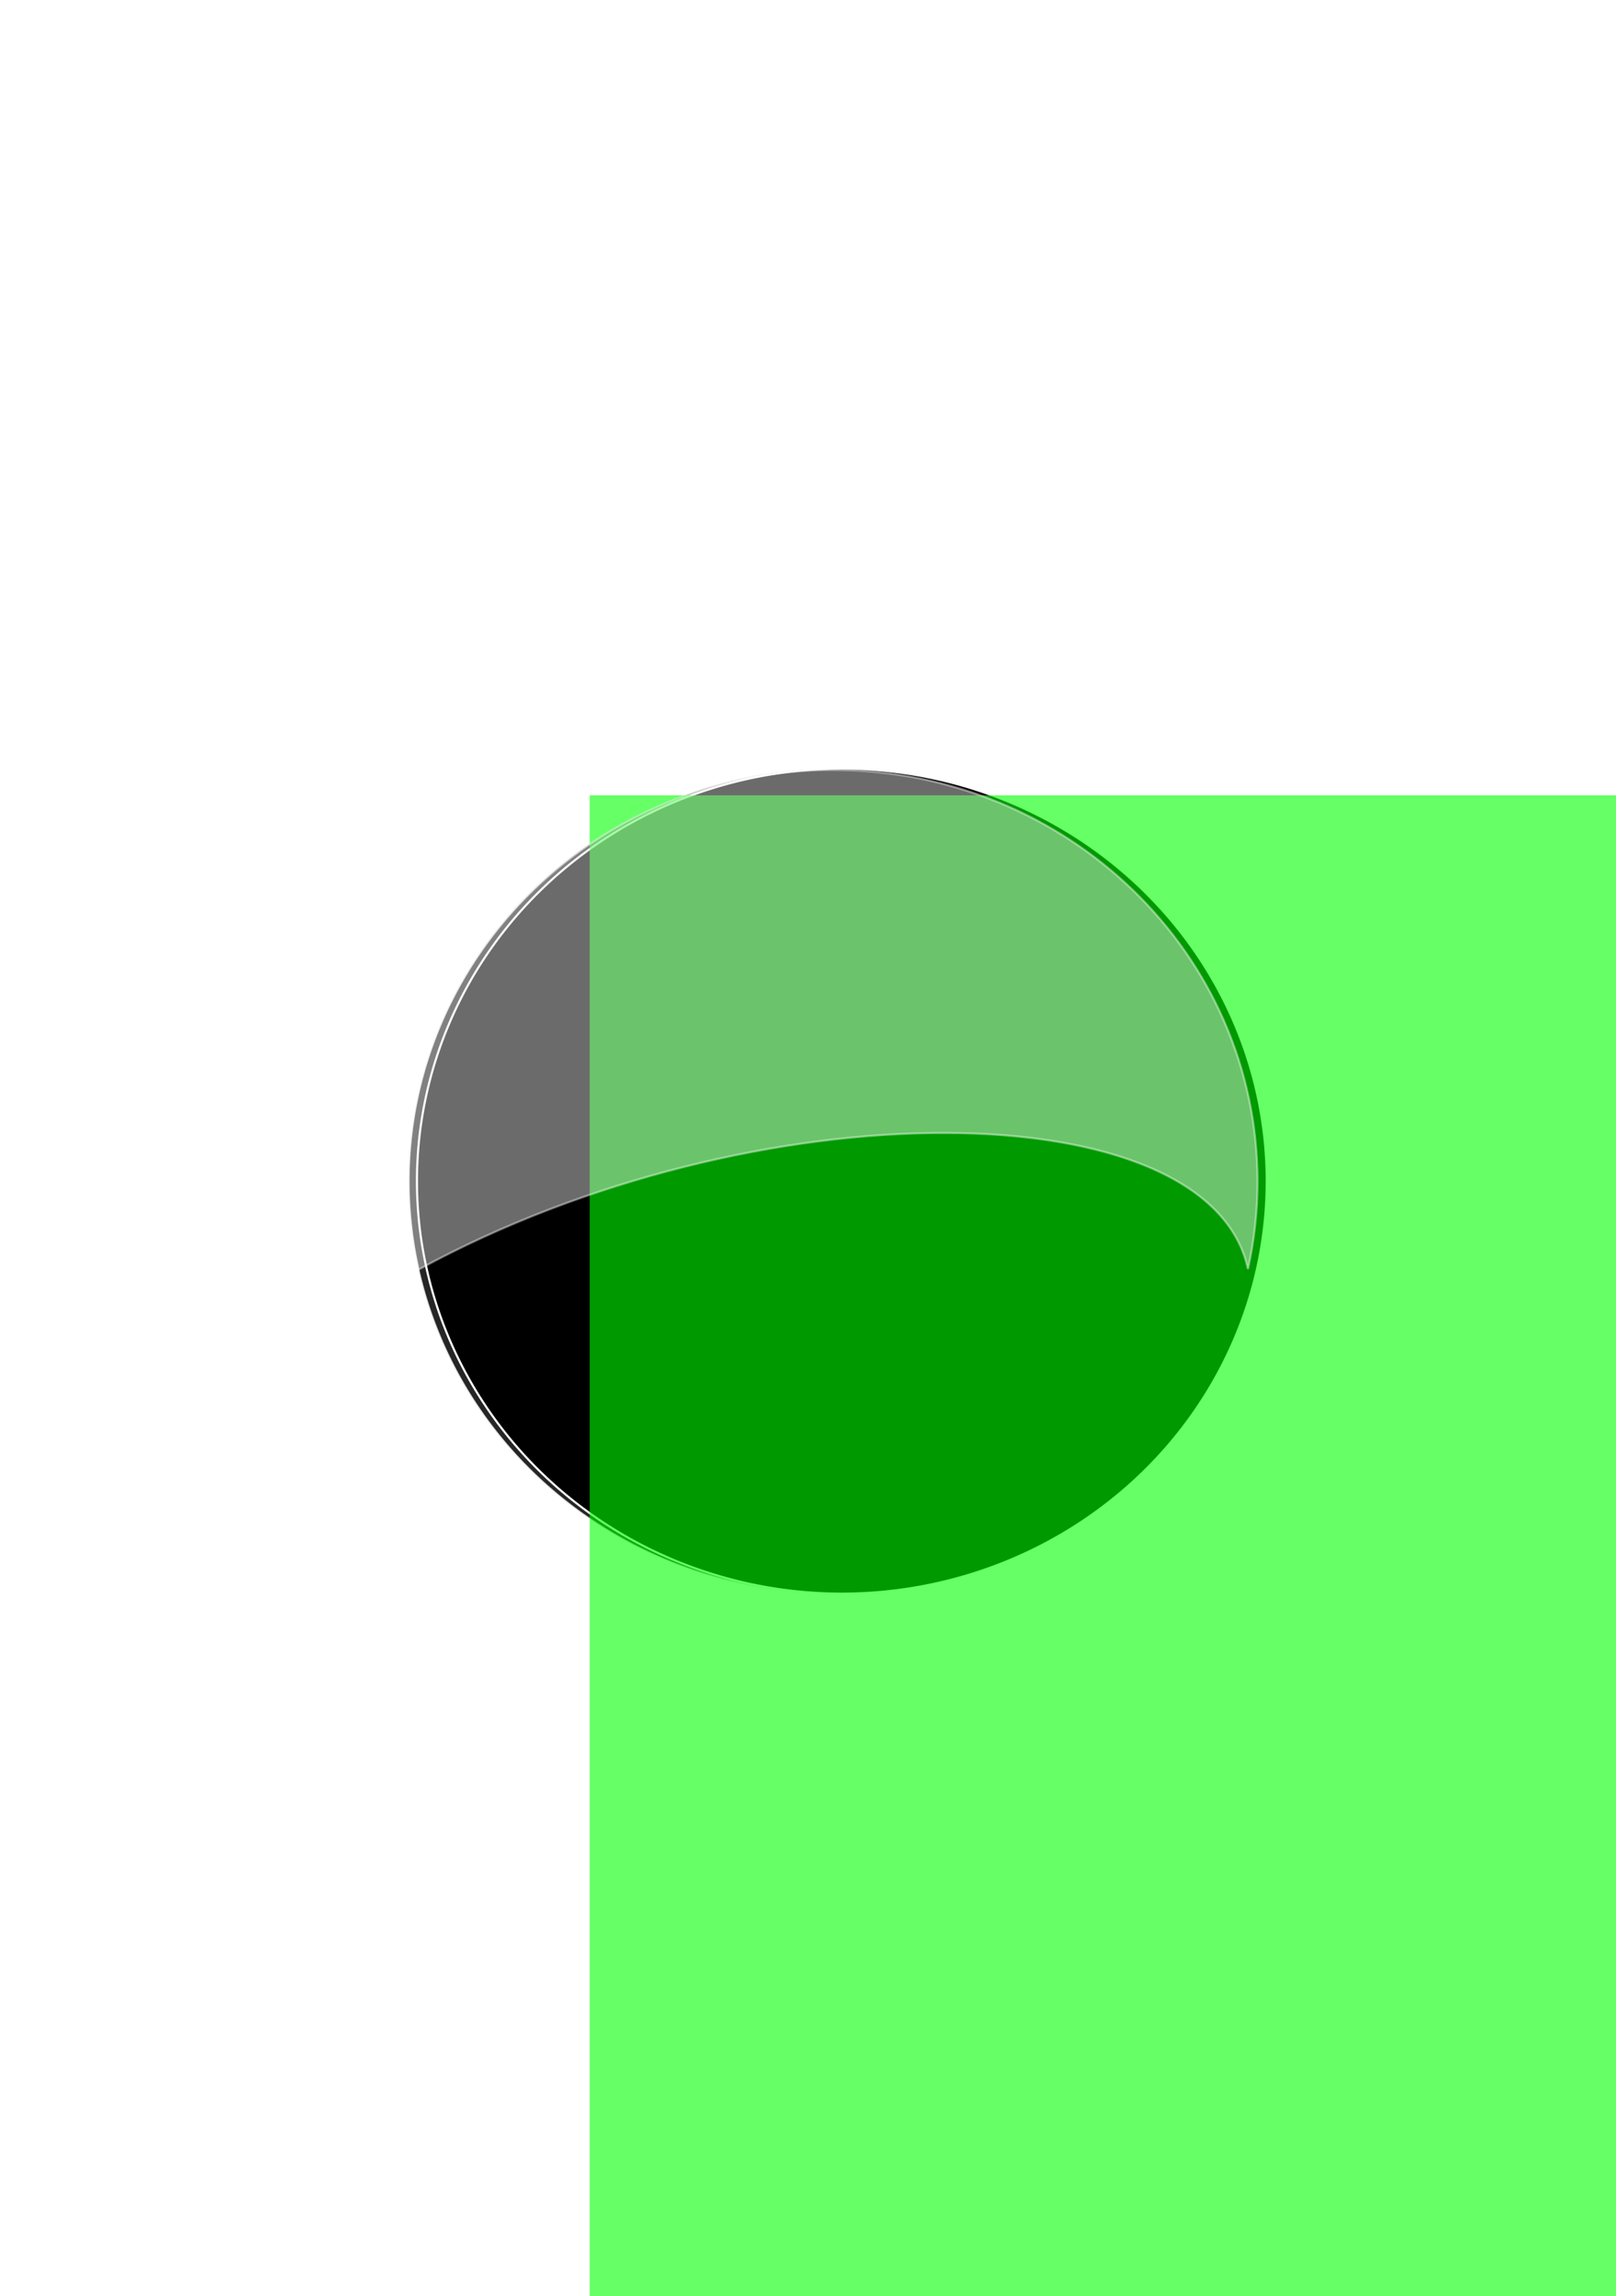 <?xml version="1.0" encoding="UTF-8" standalone="no"?>
<!-- Created with Inkscape (http://www.inkscape.org/) -->
<svg
    xmlns:inkscape="http://www.inkscape.org/namespaces/inkscape"
    xmlns:rdf="http://www.w3.org/1999/02/22-rdf-syntax-ns#"
    xmlns="http://www.w3.org/2000/svg"
    xmlns:cc="http://creativecommons.org/ns#"
    xmlns:dc="http://purl.org/dc/elements/1.1/"
    xmlns:sodipodi="http://sodipodi.sourceforge.net/DTD/sodipodi-0.dtd"
    xmlns:svg="http://www.w3.org/2000/svg"
    xmlns:ns1="http://sozi.baierouge.fr"
    xmlns:xlink="http://www.w3.org/1999/xlink"
    id="svg2"
    sodipodi:docname="Knopka 777.svg"
    viewBox="0 0 623.62 885.83"
    version="1.1"
    inkscape:version="0.48.2 r9819"
  >
  <defs
      id="defs4"
    >
    <filter
        id="filter3820"
        height="1.24"
        width="1.24"
        color-interpolation-filters="sRGB"
        y="-.12"
        x="-.12"
        inkscape:collect="always"
      >
      <feGaussianBlur
          id="feGaussianBlur3822"
          stdDeviation="20.143"
          inkscape:collect="always"
      />
    </filter
    >
  </defs
  >
  <sodipodi:namedview
      id="base"
      bordercolor="#666666"
      inkscape:pageshadow="2"
      inkscape:window-y="-4"
      pagecolor="#ffffff"
      inkscape:window-height="911"
      inkscape:window-maximized="1"
      inkscape:zoom="0.24748737"
      inkscape:window-x="-4"
      showgrid="false"
      borderopacity="1.0"
      inkscape:current-layer="layer1"
      inkscape:cx="334.42039"
      inkscape:cy="271.72316"
      inkscape:window-width="1280"
      inkscape:pageopacity="0.0"
      inkscape:document-units="px"
  />
  <g
      id="layer1"
      inkscape:label="Layer 1"
      inkscape:groupmode="layer"
      transform="translate(0 -166.54)"
    >
    <path
        id="path3759"
        sodipodi:rx="201.42857"
        sodipodi:ry="201.42857"
        style="opacity:.85;stroke:#ffffff;fill:#000000"
        sodipodi:type="arc"
        d="m571.43 542.36a201.43 201.43 0 1 1 -402.86 0 201.43 201.43 0 1 1 402.86 0z"
        transform="matrix(.814 0 0 .79 20.401 193.76)"
        sodipodi:cy="542.36218"
        sodipodi:cx="370"
    />
    <path
        id="path3770"
        sodipodi:rx="201.42857"
        sodipodi:ry="201.42857"
        style="filter:url(#filter3820);stroke:#ffffff;fill:#000000"
        sodipodi:type="arc"
        d="m571.43 542.36a201.43 201.43 0 1 1 -402.86 0 201.43 201.43 0 1 1 402.86 0z"
        transform="matrix(.814 0 0 .79 23.691 193.76)"
        sodipodi:cy="542.36218"
        sodipodi:cx="370"
    />
    <flowRoot
        id="flowRoot3762"
        xml:space="preserve"
        style="opacity:.6;font-size:40px;font-family:Sans;letter-spacing:0px;line-height:125%;word-spacing:0px;fill:#00ff00"
        transform="matrix(6.892 0 0 6.624 -2096 -2712.3)"
      >
      <flowRegion
          id="flowRegion3764"
        >
        <rect
            id="rect3766"
            style="fill:#00ff00"
            height="202.86"
            width="140"
            y="480.93"
            x="337.14"
        />
      </flowRegion
      >
      <flowPara
          id="flowPara3768"
        >А</flowPara
      >
    </flowRoot
    >
    <path
        id="path2985"
        sodipodi:nodetypes="ssccss"
        style="opacity:0.42;stroke:#ffffff;stroke-width:.801;fill:#ffffff"
        inkscape:connector-curvature="0"
        d="m321.47 463.56c-90.469 0-163.79 71.104-163.79 158.81 0 11.671 1.322 23.044 3.787 33.998 130.13-70.938 305.23-69.609 320.11-0.246 2.429-10.877 3.71-22.17 3.71-33.752 0-87.703-73.347-158.81-163.82-158.81z"
    />
  </g
  >
</svg
>
